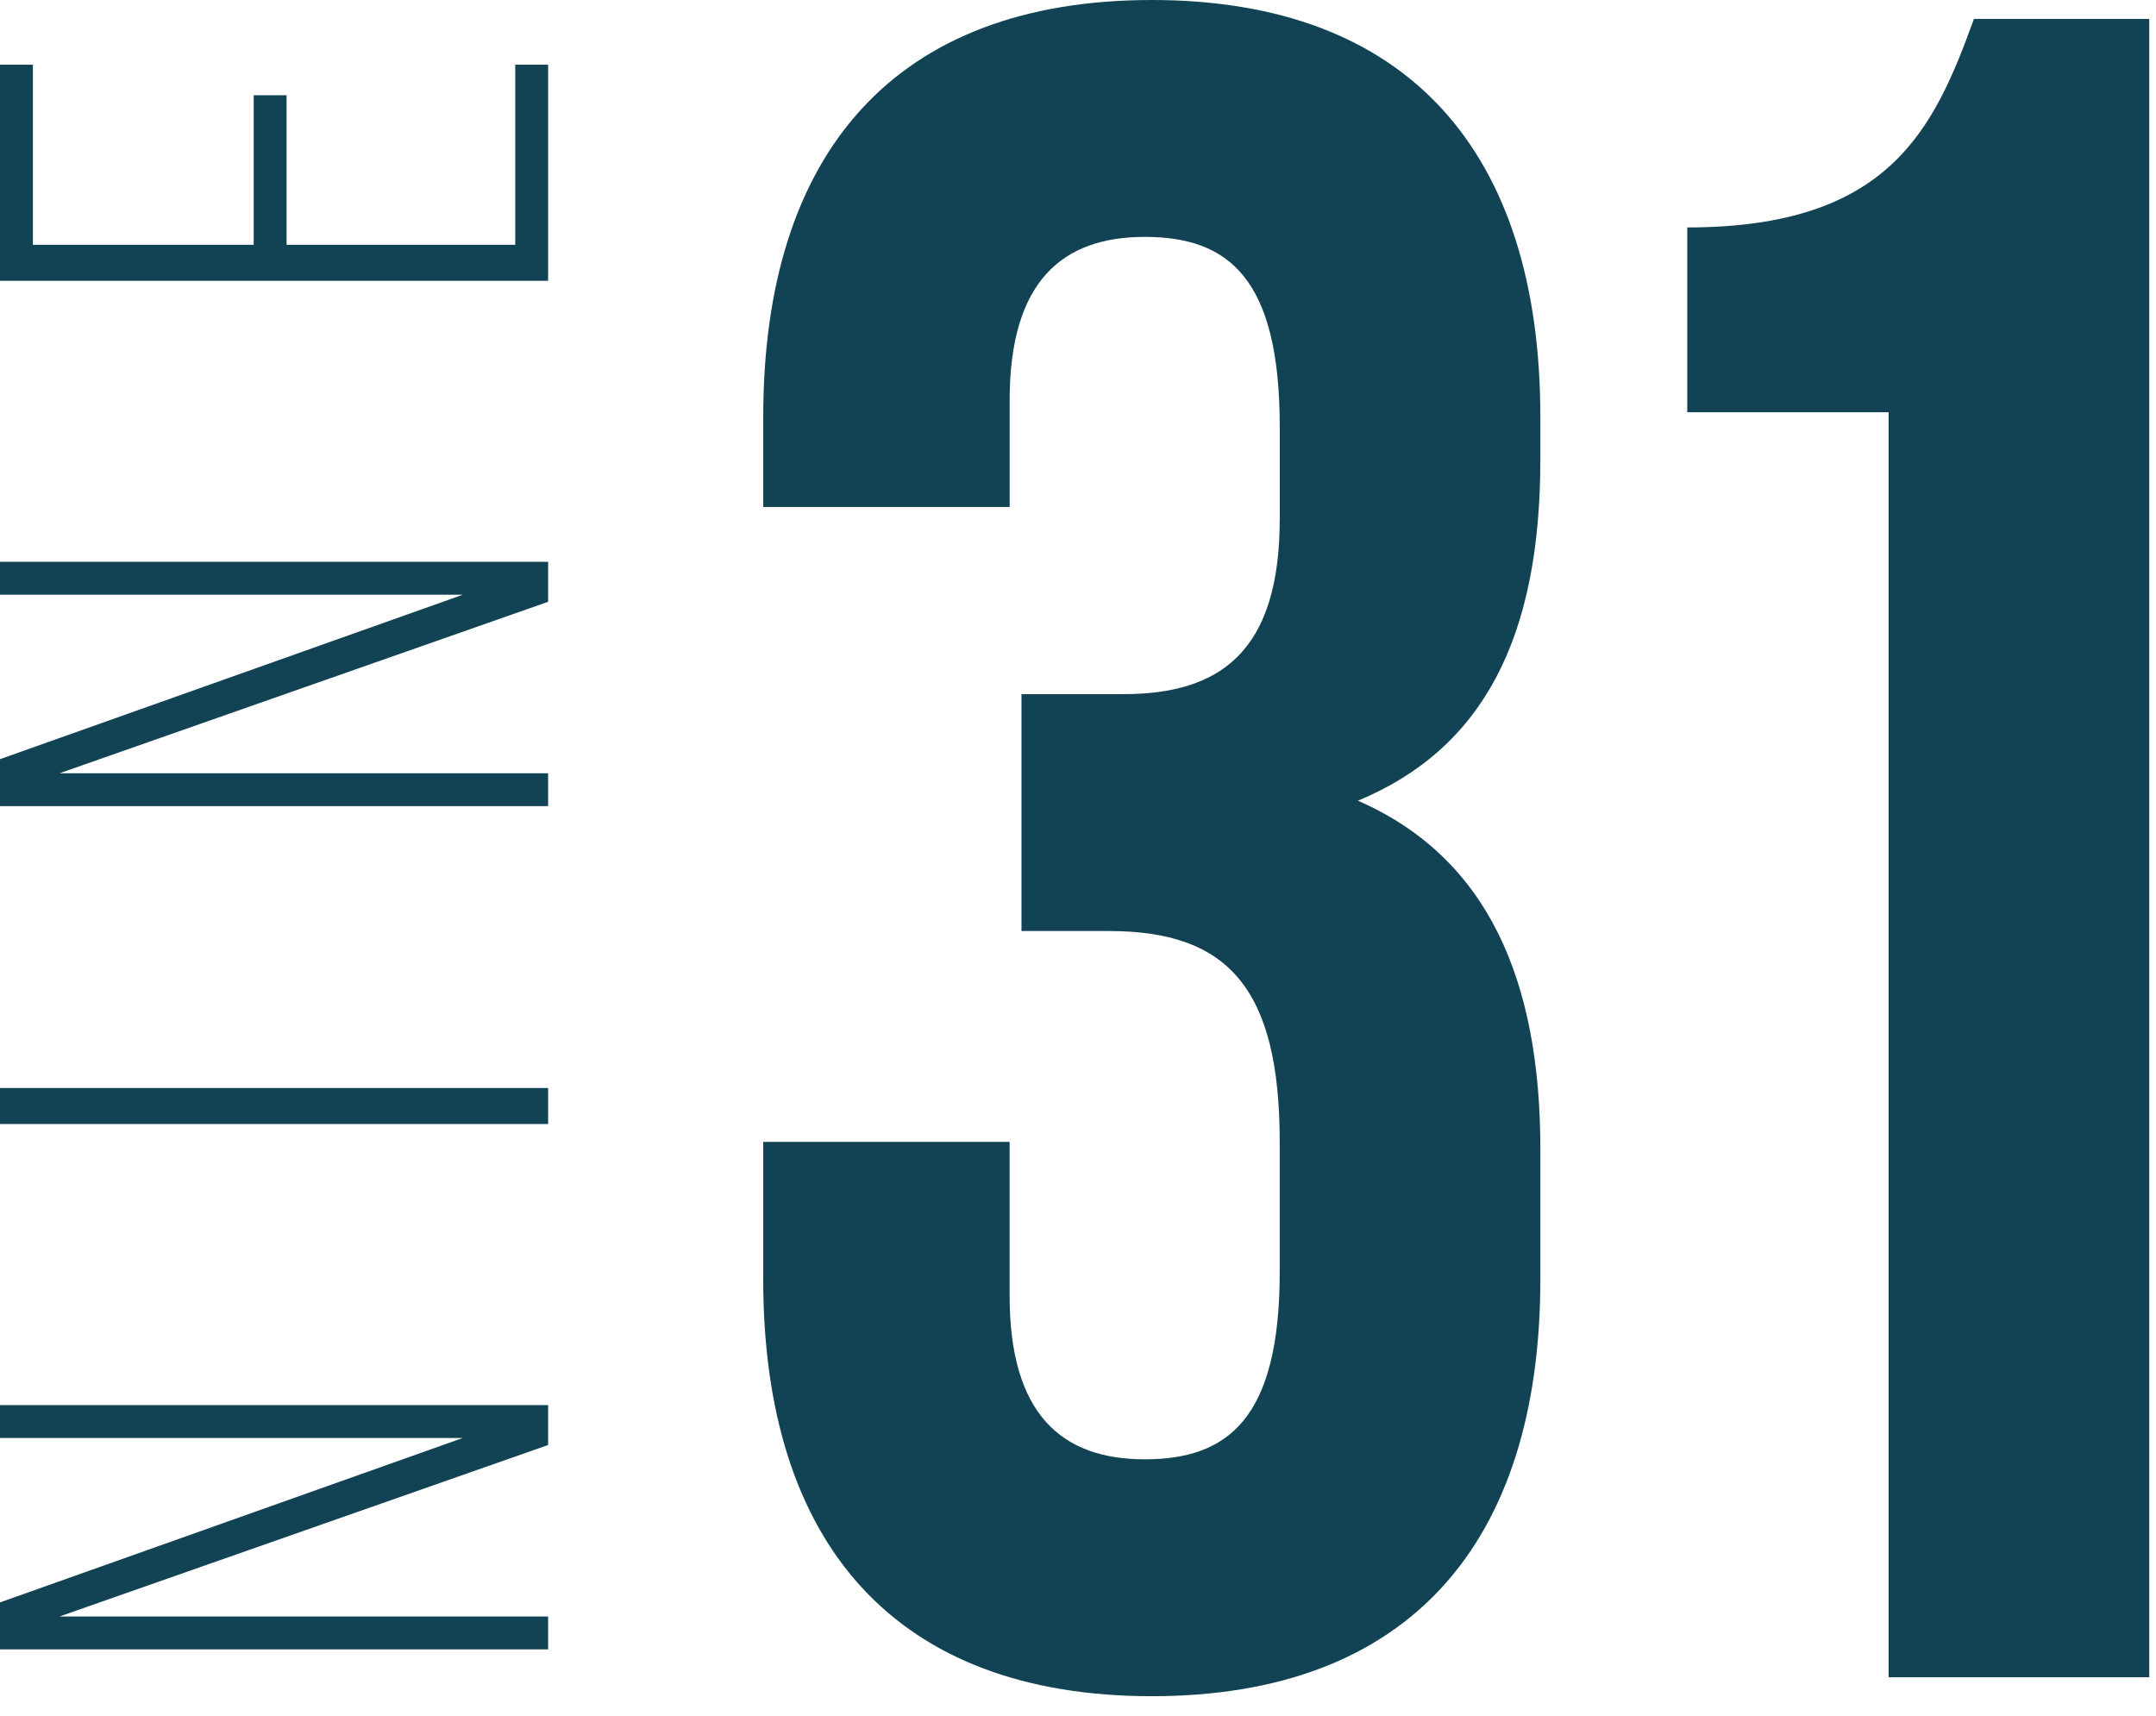 <svg width="98" height="78" viewBox="0 0 98 78" fill="none" xmlns="http://www.w3.org/2000/svg">
<path d="M0 65.369H21.036L0 72.844V74.979H24.915V73.484H2.705L24.915 65.689V63.874H0V65.369Z" fill="#124355"/>
<path d="M24.915 49.46H0V51.097H24.915V49.46Z" fill="#124355"/>
<path d="M0 27.036H21.036L0 34.511V36.647H24.915V35.152H2.705L24.915 27.357V25.541H0V27.036Z" fill="#124355"/>
<path d="M23.42 11.128H13.027V4.329H11.532V11.128H1.495V2.941H0V12.765H24.915V2.941H23.42V11.128Z" fill="#124355"/>
<path d="M52.355 0C40.724 0 34.693 6.892 34.693 18.954V23.046H45.893V18.2C45.893 12.815 48.262 10.769 52.032 10.769C55.801 10.769 58.17 12.6 58.17 19.385V23.585C58.17 29.616 55.478 31.555 51.062 31.555H46.431V42.324H50.416C55.8 42.324 58.169 44.909 58.169 51.909V57.831C58.169 64.508 55.8 66.339 52.031 66.339C48.261 66.339 45.892 64.293 45.892 58.908V51.908H34.692V58.154C34.692 70.216 40.723 77.108 52.354 77.108C63.985 77.108 70.016 70.216 70.016 58.154V52.231C70.016 44.585 67.647 38.984 61.723 36.4C67.431 34.031 70.016 28.97 70.016 20.893V18.954C70.017 6.892 63.986 0 52.355 0Z" fill="#124355"/>
<path d="M89.724 0.861C87.893 5.923 85.847 10.339 76.693 10.339V18.739H85.847V76.247H97.694V0.861H89.724Z" fill="#124355"/>
</svg>
